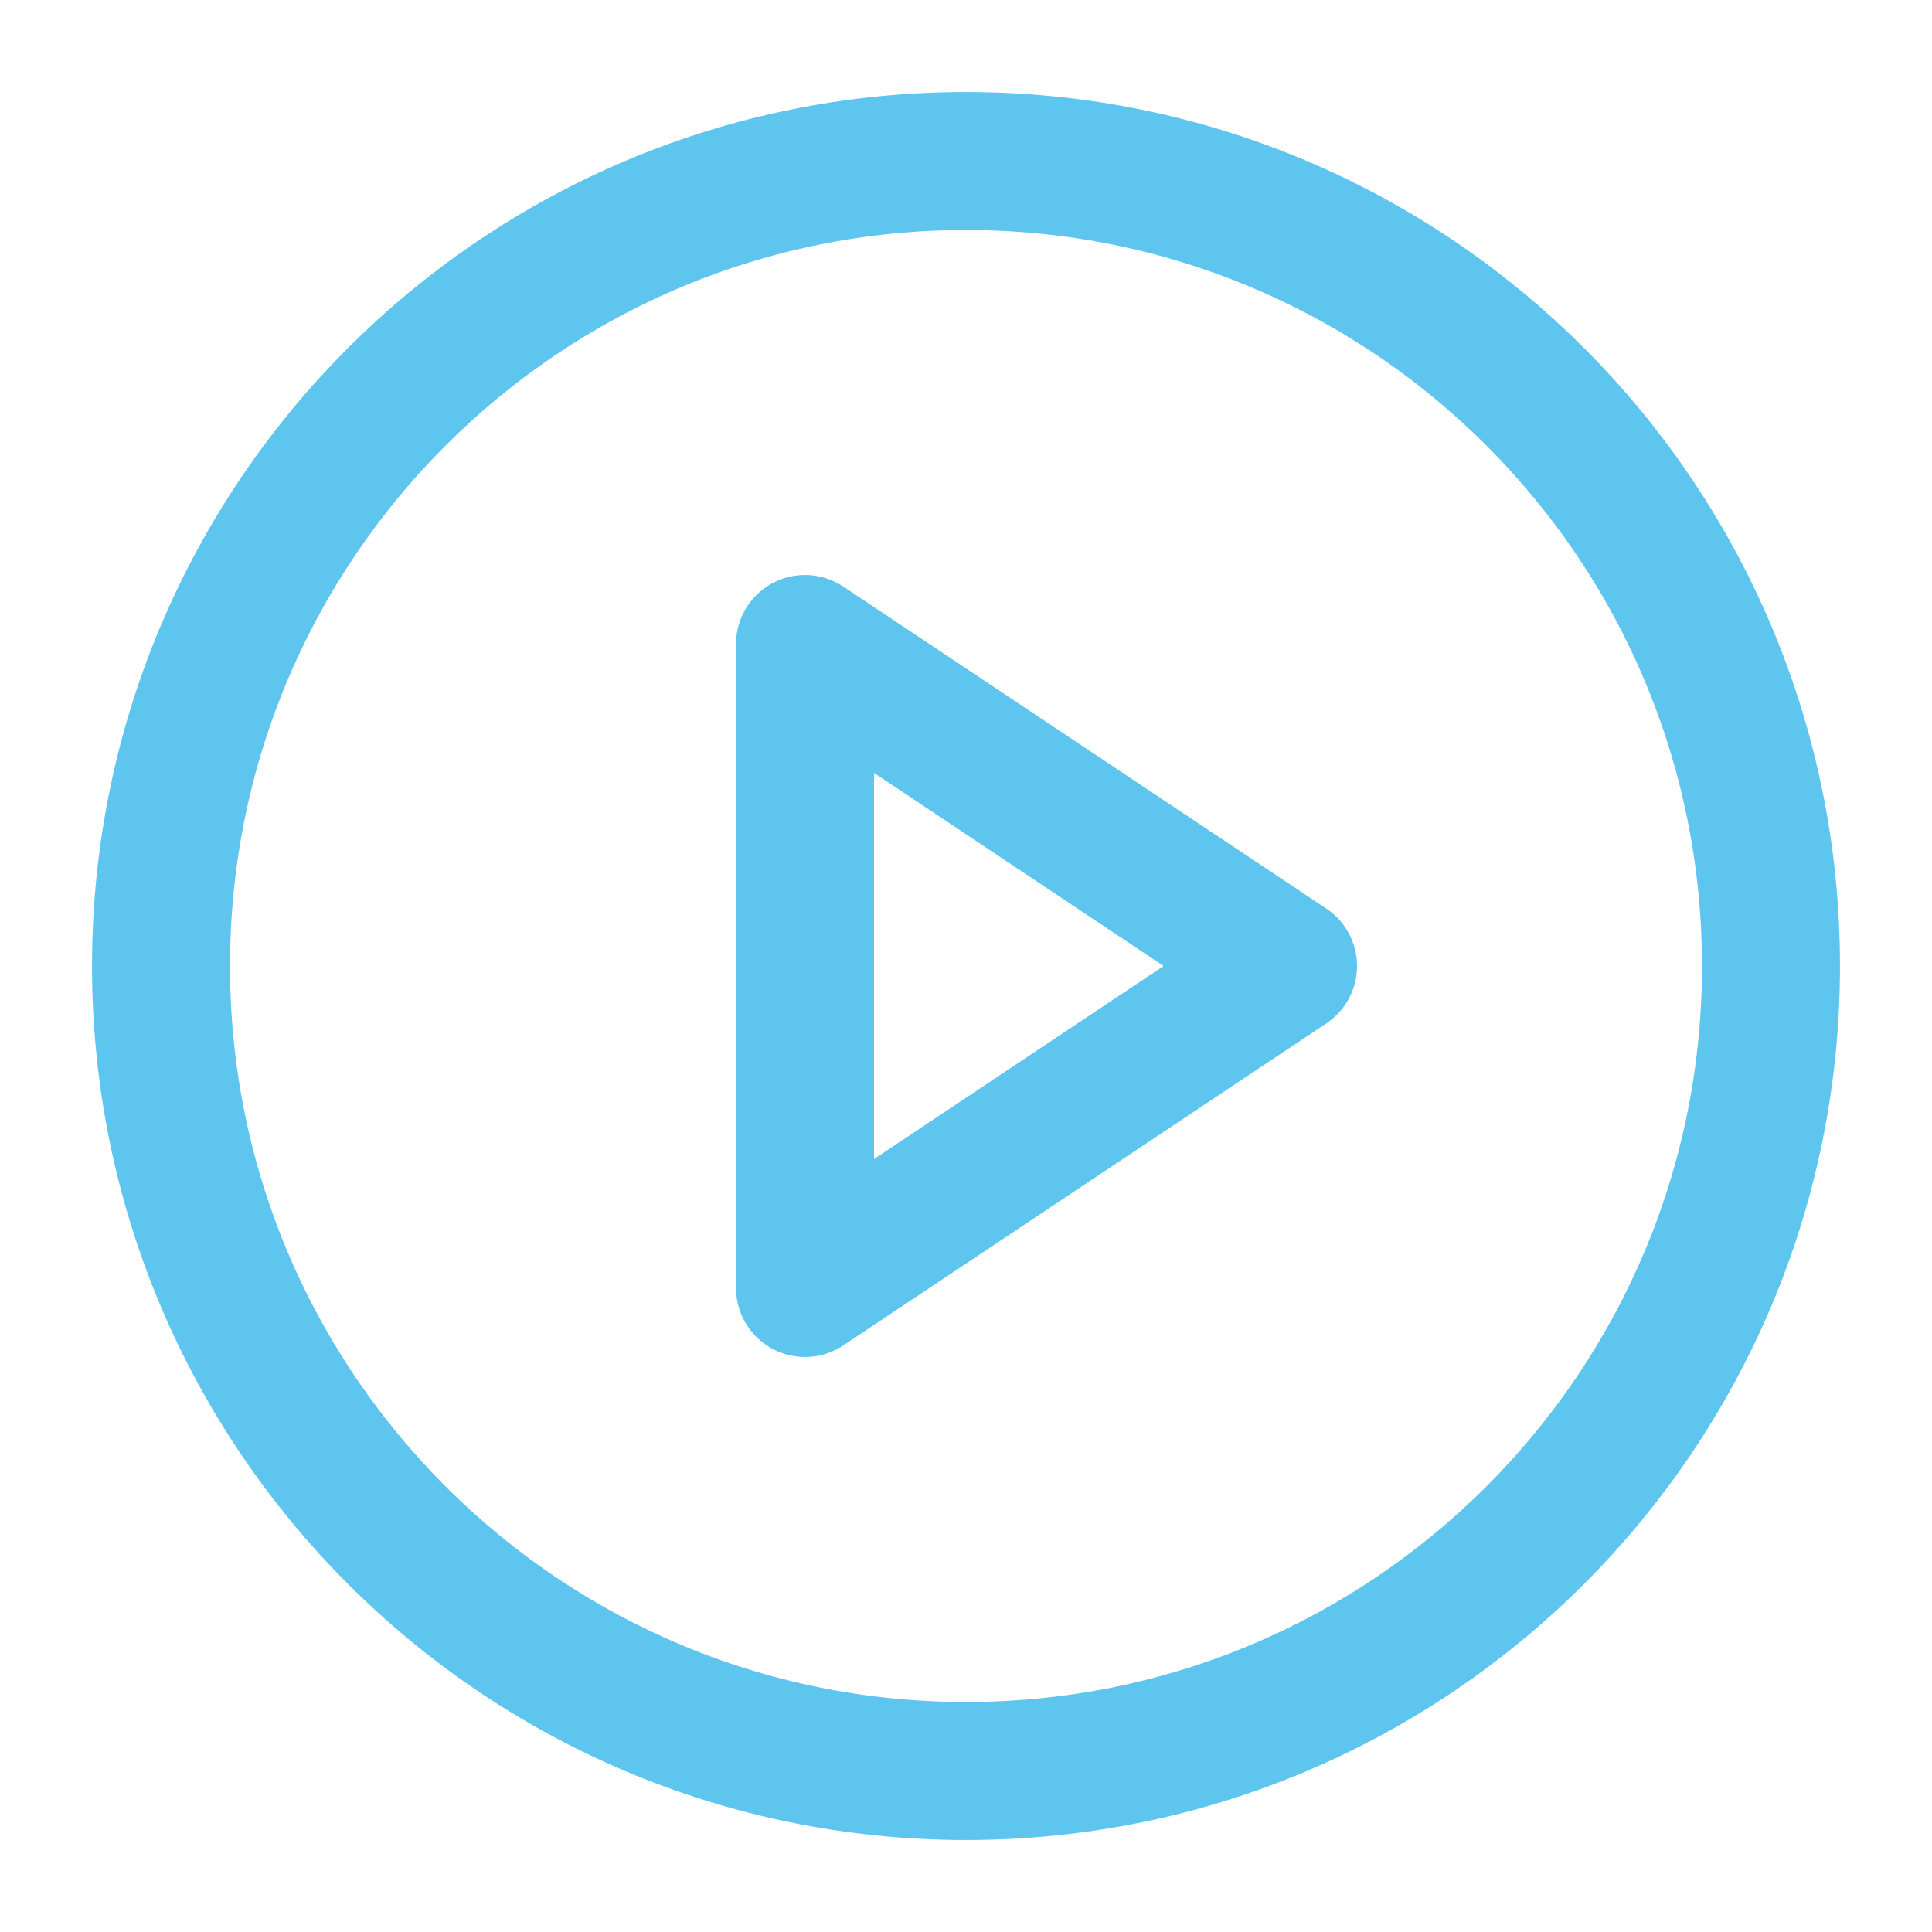 <svg xmlns="http://www.w3.org/2000/svg" width="56" height="56" viewBox="0 0 56 56" fill="none"><path d="M28 51.333C40.887 51.333 51.333 40.887 51.333 28C51.333 15.113 40.887 4.667 28 4.667C15.113 4.667 4.667 15.113 4.667 28C4.667 40.887 15.113 51.333 28 51.333Z" stroke="#5EC5EF" stroke-width="4" stroke-linecap="round" stroke-linejoin="round"></path><path d="M23.334 18.667L37.334 28L23.334 37.333V18.667Z" stroke="#5EC5EF" stroke-width="4" stroke-linecap="round" stroke-linejoin="round"></path></svg>